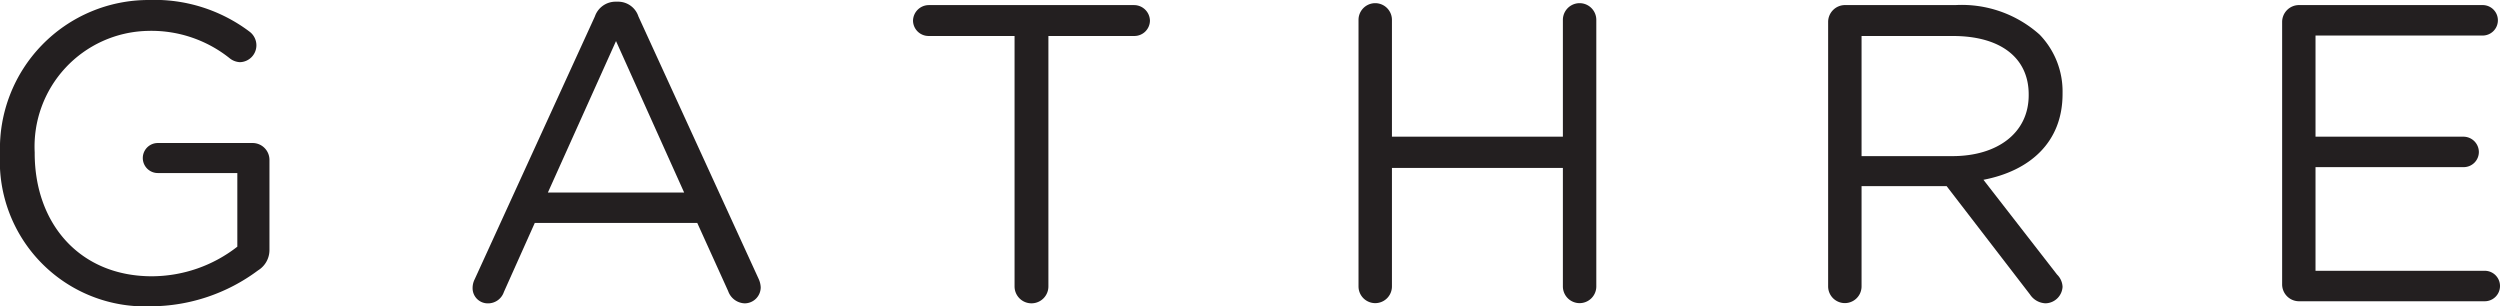 <svg viewBox="0 0 130 15.928" xmlns="http://www.w3.org/2000/svg"><defs><style>.a{fill:#231f20;}</style></defs><title>gathre_logo</title><path transform="translate(-42 -47.536)" d="M42,55.544v-.043A7.728,7.728,0,0,1,49.722,47.536a8.204,8.204,0,0,1,5.258,1.649.888.888,0,0,1,.353.704.878.878,0,0,1-.858.88.922.922,0,0,1-.551-.219,6.521,6.521,0,0,0-4.268-1.407,6.016,6.016,0,0,0-5.852,6.314v.045c0,3.674,2.353,6.4,6.093,6.4a7.249,7.249,0,0,0,4.444-1.539V56.534h-4.135a.78.78,0,0,1,0-1.561h4.949a.878.878,0,0,1,.857.88v4.687a1.241,1.241,0,0,1-.593,1.055,9.386,9.386,0,0,1-5.588,1.869A7.551,7.551,0,0,1,42,55.544" class="a"></path><path transform="translate(-42 -47.536)" d="M66.684,62.057l6.249-13.663a1.137,1.137,0,0,1,1.099-.77H74.12a1.111,1.111,0,0,1,1.079.77l6.248,13.639a1.177,1.177,0,0,1,.11.44.836.836,0,0,1-.835.837.948.948,0,0,1-.858-.638l-1.606-3.542H69.808L68.203,62.717a.87.87,0,0,1-.837.594.788.788,0,0,1-.791-.792,1.006,1.006,0,0,1,.109-.462m10.891-4.511-3.542-7.875-3.542,7.875Z" class="a"></path><path transform="translate(-42 -47.536)" d="M94.757,49.407H90.29a.808.808,0,0,1-.813-.792.826.826,0,0,1,.813-.814h10.693a.827.827,0,0,1,.814.814.808.808,0,0,1-.814.792H96.517V62.429a.88.88,0,1,1-1.76,0Z" class="a"></path><path transform="translate(-42 -47.536)" d="M112.643,48.57a.869.869,0,1,1,1.738,0v6.073h8.889V48.57a.869.869,0,1,1,1.738,0V62.43a.869.869,0,1,1-1.738,0V56.269H114.381v6.161a.869.869,0,1,1-1.738,0Z" class="a"></path><path transform="translate(-42 -47.536)" d="M137.063,48.681a.879.879,0,0,1,.858-.881H143.686a6.069,6.069,0,0,1,4.378,1.54,4.247,4.247,0,0,1,1.189,3.035v.045c0,2.528-1.717,4.004-4.114,4.465l3.827,4.927a.948.948,0,0,1,.287.639.908.908,0,0,1-.88.857,1.012,1.012,0,0,1-.814-.461l-4.334-5.632H138.801v5.213a.869.869,0,1,1-1.738,0Zm6.469,6.973c2.309,0,3.96-1.187,3.96-3.167v-.044c0-1.892-1.453-3.035-3.939-3.035H138.801v6.247Z" class="a"></path><path transform="translate(-42 -47.536)" d="M160.671,62.321V48.682a.879.879,0,0,1,.858-.882h9.569a.792.792,0,1,1,0,1.584h-8.691v5.26h7.702a.803.803,0,0,1,.792.792.789.789,0,0,1-.792.791h-7.702v5.39h8.801a.792.792,0,0,1,0,1.584h-9.679a.878.878,0,0,1-.858-.879" class="a"></path></svg>